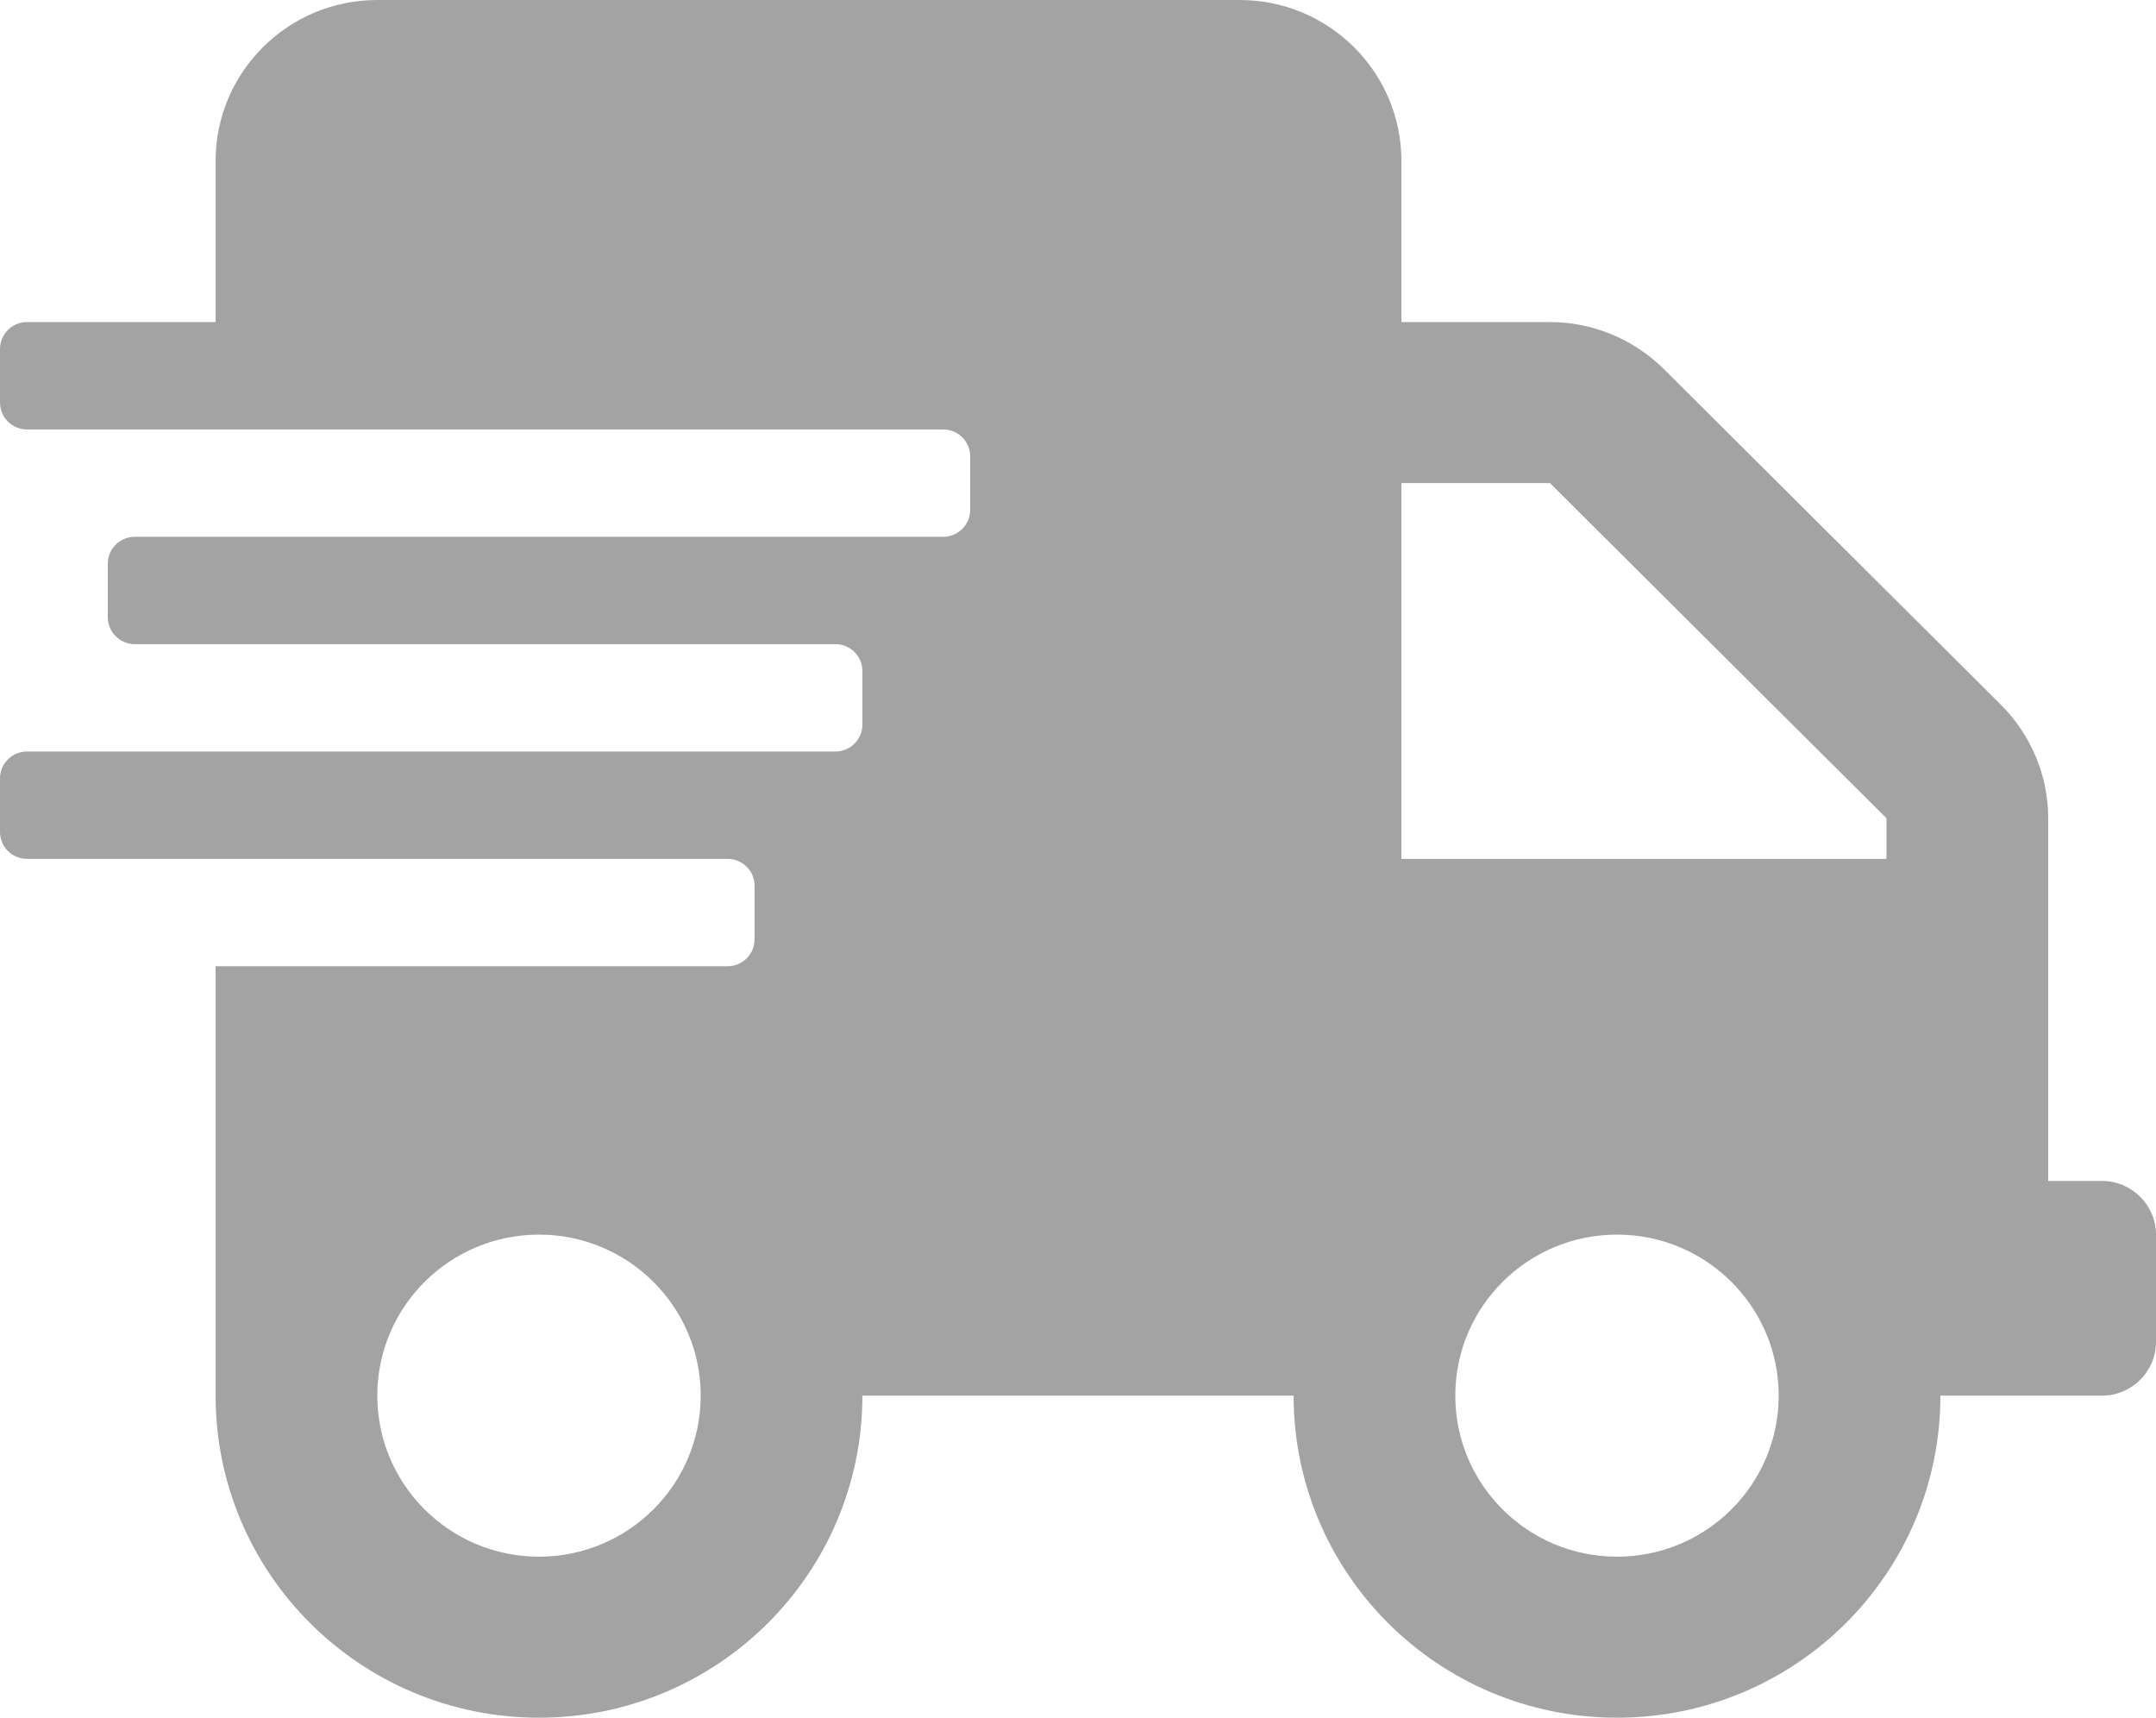 <svg xmlns="http://www.w3.org/2000/svg" xmlns:xlink="http://www.w3.org/1999/xlink" height="53.935" width="67.701">
  <g opacity="1">
    <path fill="rgb(163,163,163)" fill-opacity="1" opacity="1" fill-rule="evenodd" d="M60.931 43.822C60.931 49.406 56.382 53.935 50.776 53.935C45.169 53.935 40.621 49.406 40.621 43.822L27.08 43.822C27.08 49.406 22.532 53.935 16.925 53.935C11.319 53.935 6.77 49.406 6.77 43.822L6.77 30.339L22.849 30.339C23.315 30.339 23.695 29.959 23.695 29.496L23.695 27.81C23.695 27.347 23.315 26.968 22.849 26.968L0.846 26.968C0.381 26.968 0 26.588 0 26.125L0 24.439C0 23.976 0.381 23.597 0.846 23.597L26.234 23.597C26.7 23.597 27.08 23.218 27.08 22.754L27.08 21.068C27.08 20.605 26.7 20.226 26.234 20.226L4.231 20.226C3.766 20.226 3.385 19.847 3.385 19.383L3.385 17.698C3.385 17.234 3.766 16.855 4.231 16.855L29.619 16.855C30.085 16.855 30.465 16.476 30.465 16.012L30.465 14.327C30.465 13.863 30.085 13.484 29.619 13.484L0.846 13.484C0.381 13.484 0 13.105 0 12.641L0 10.956C0 10.492 0.381 10.113 0.846 10.113L6.77 10.113L6.77 5.056C6.77 2.265 9.044 0 11.848 0L38.928 0C41.731 0 44.006 2.265 44.006 5.056L44.006 10.113L48.671 10.113C50.014 10.113 51.305 10.65 52.257 11.598L62.824 22.122C63.776 23.07 64.316 24.355 64.316 25.693L64.316 37.081L66.008 37.081C66.939 37.081 67.701 37.839 67.701 38.766L67.701 42.137C67.701 43.064 66.939 43.822 66.008 43.822L60.931 43.822ZM44.006 26.968L59.238 26.968L59.238 25.693L48.671 15.169L44.006 15.169L44.006 26.968ZM16.925 48.879C14.122 48.879 11.848 46.614 11.848 43.822C11.848 41.031 14.122 38.766 16.925 38.766C19.728 38.766 22.003 41.031 22.003 43.822C22.003 46.614 19.728 48.879 16.925 48.879ZM45.698 43.822C45.698 46.614 47.972 48.879 50.776 48.879C53.579 48.879 55.853 46.614 55.853 43.822C55.853 41.031 53.579 38.766 50.776 38.766C47.972 38.766 45.698 41.031 45.698 43.822Z"/>
  </g>
</svg>
